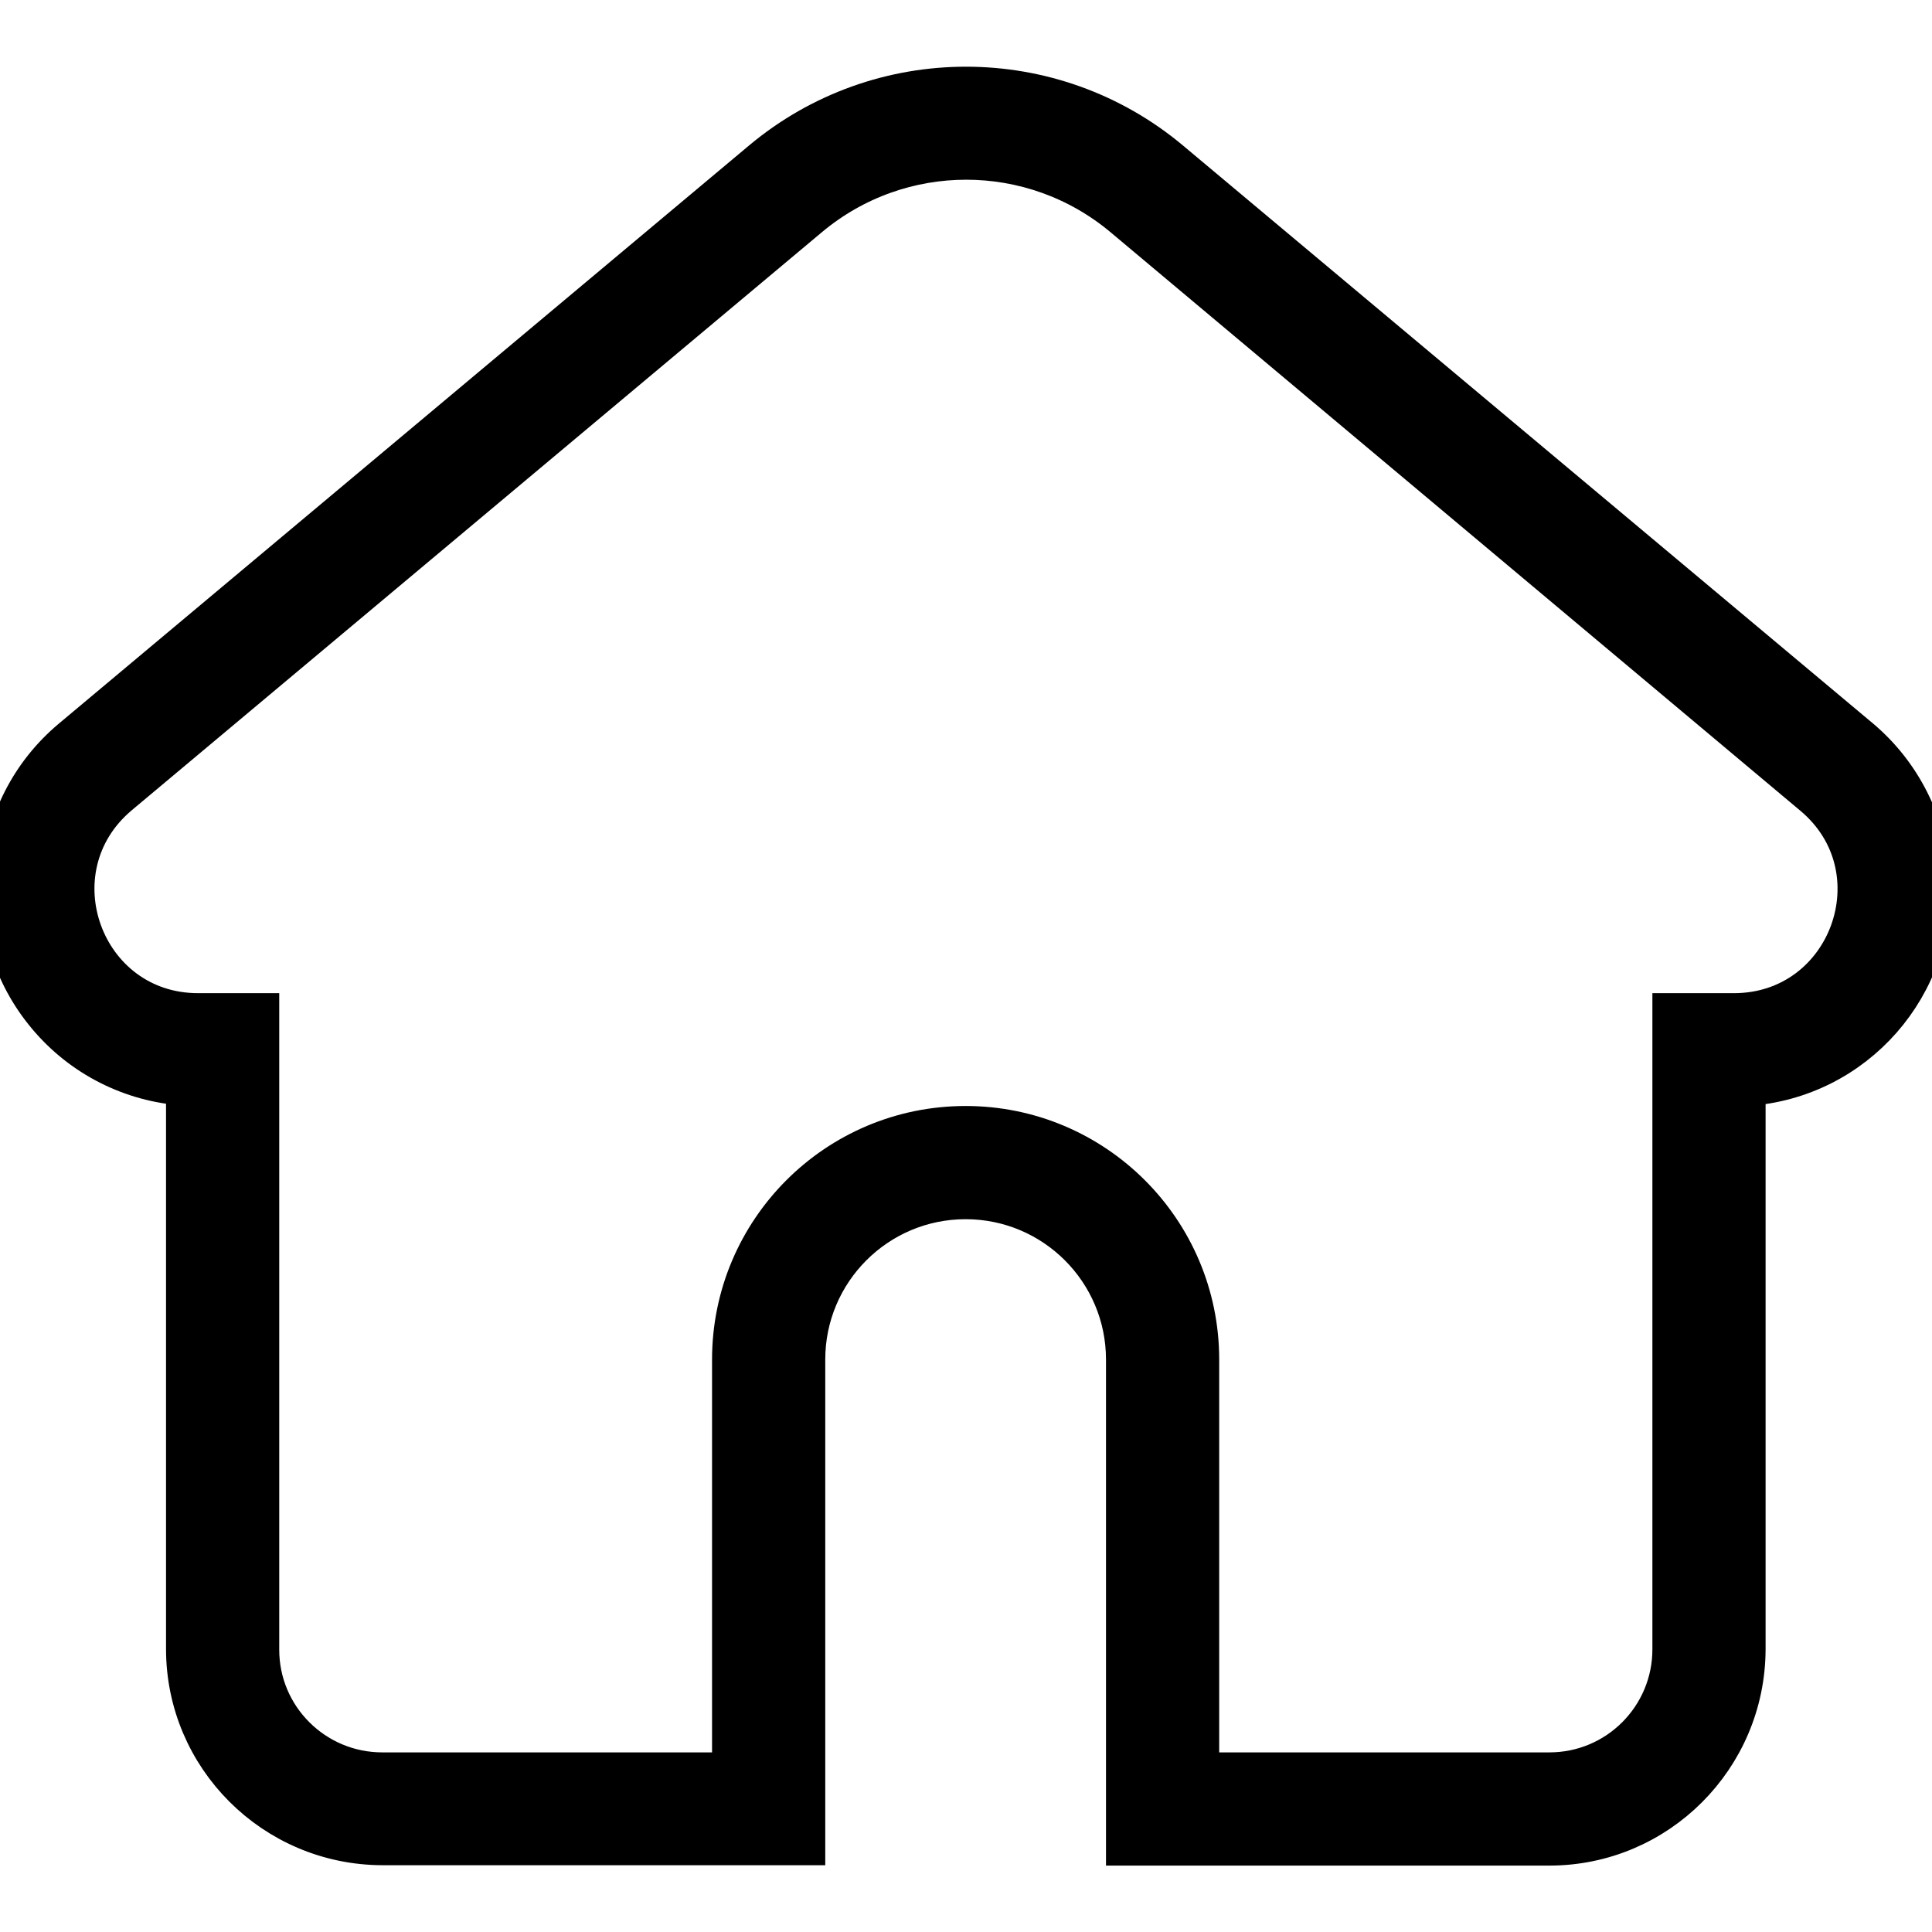 <svg id="Layer_1" enable-background="new 0 0 512 512" height="512" viewBox="0 0 512 512" width="512" xmlns="http://www.w3.org/2000/svg"><g id="Layer_2_00000087399069889065443050000017915013608040169638_"><g id="InterfaceIcon"><path fill="#000000" stroke-width="10" stroke="#000000" id="_01.Home" d="m493.2 195.6-182.9-153.2c-31.4-26.3-77.2-26.3-108.6 0l-182.9 153.2c-22.2 18.6-25.1 51.7-6.5 73.8 9.2 11 22.5 17.7 36.7 18.6v149c0 28.8 23.4 52.2 52.3 52.3h112.4v-129c0-23.3 18.9-42.2 42.2-42.2s42.2 18.9 42.2 42.2v129.1h112.5c28.8 0 52.2-23.4 52.3-52.3v-149c28.9-1.9 50.8-26.9 48.9-55.8-1-14.2-7.7-27.5-18.6-36.7zm-33.7 72.6h-16.6v168.9c0 17.8-14.4 32.3-32.3 32.3h-92.5v-109.1c0-34.4-27.9-62.2-62.2-62.2-34.4 0-62.2 27.9-62.2 62.2v109.1h-92.4c-17.8 0-32.3-14.4-32.3-32.2v-169h-16.5c-30.3 0-44-37.8-20.8-57.3l182.9-153.2c24-20.1 58.9-20.1 82.9 0l182.8 153.3c23.2 19.4 9.5 57.2-20.8 57.2z"/></g></g></svg>